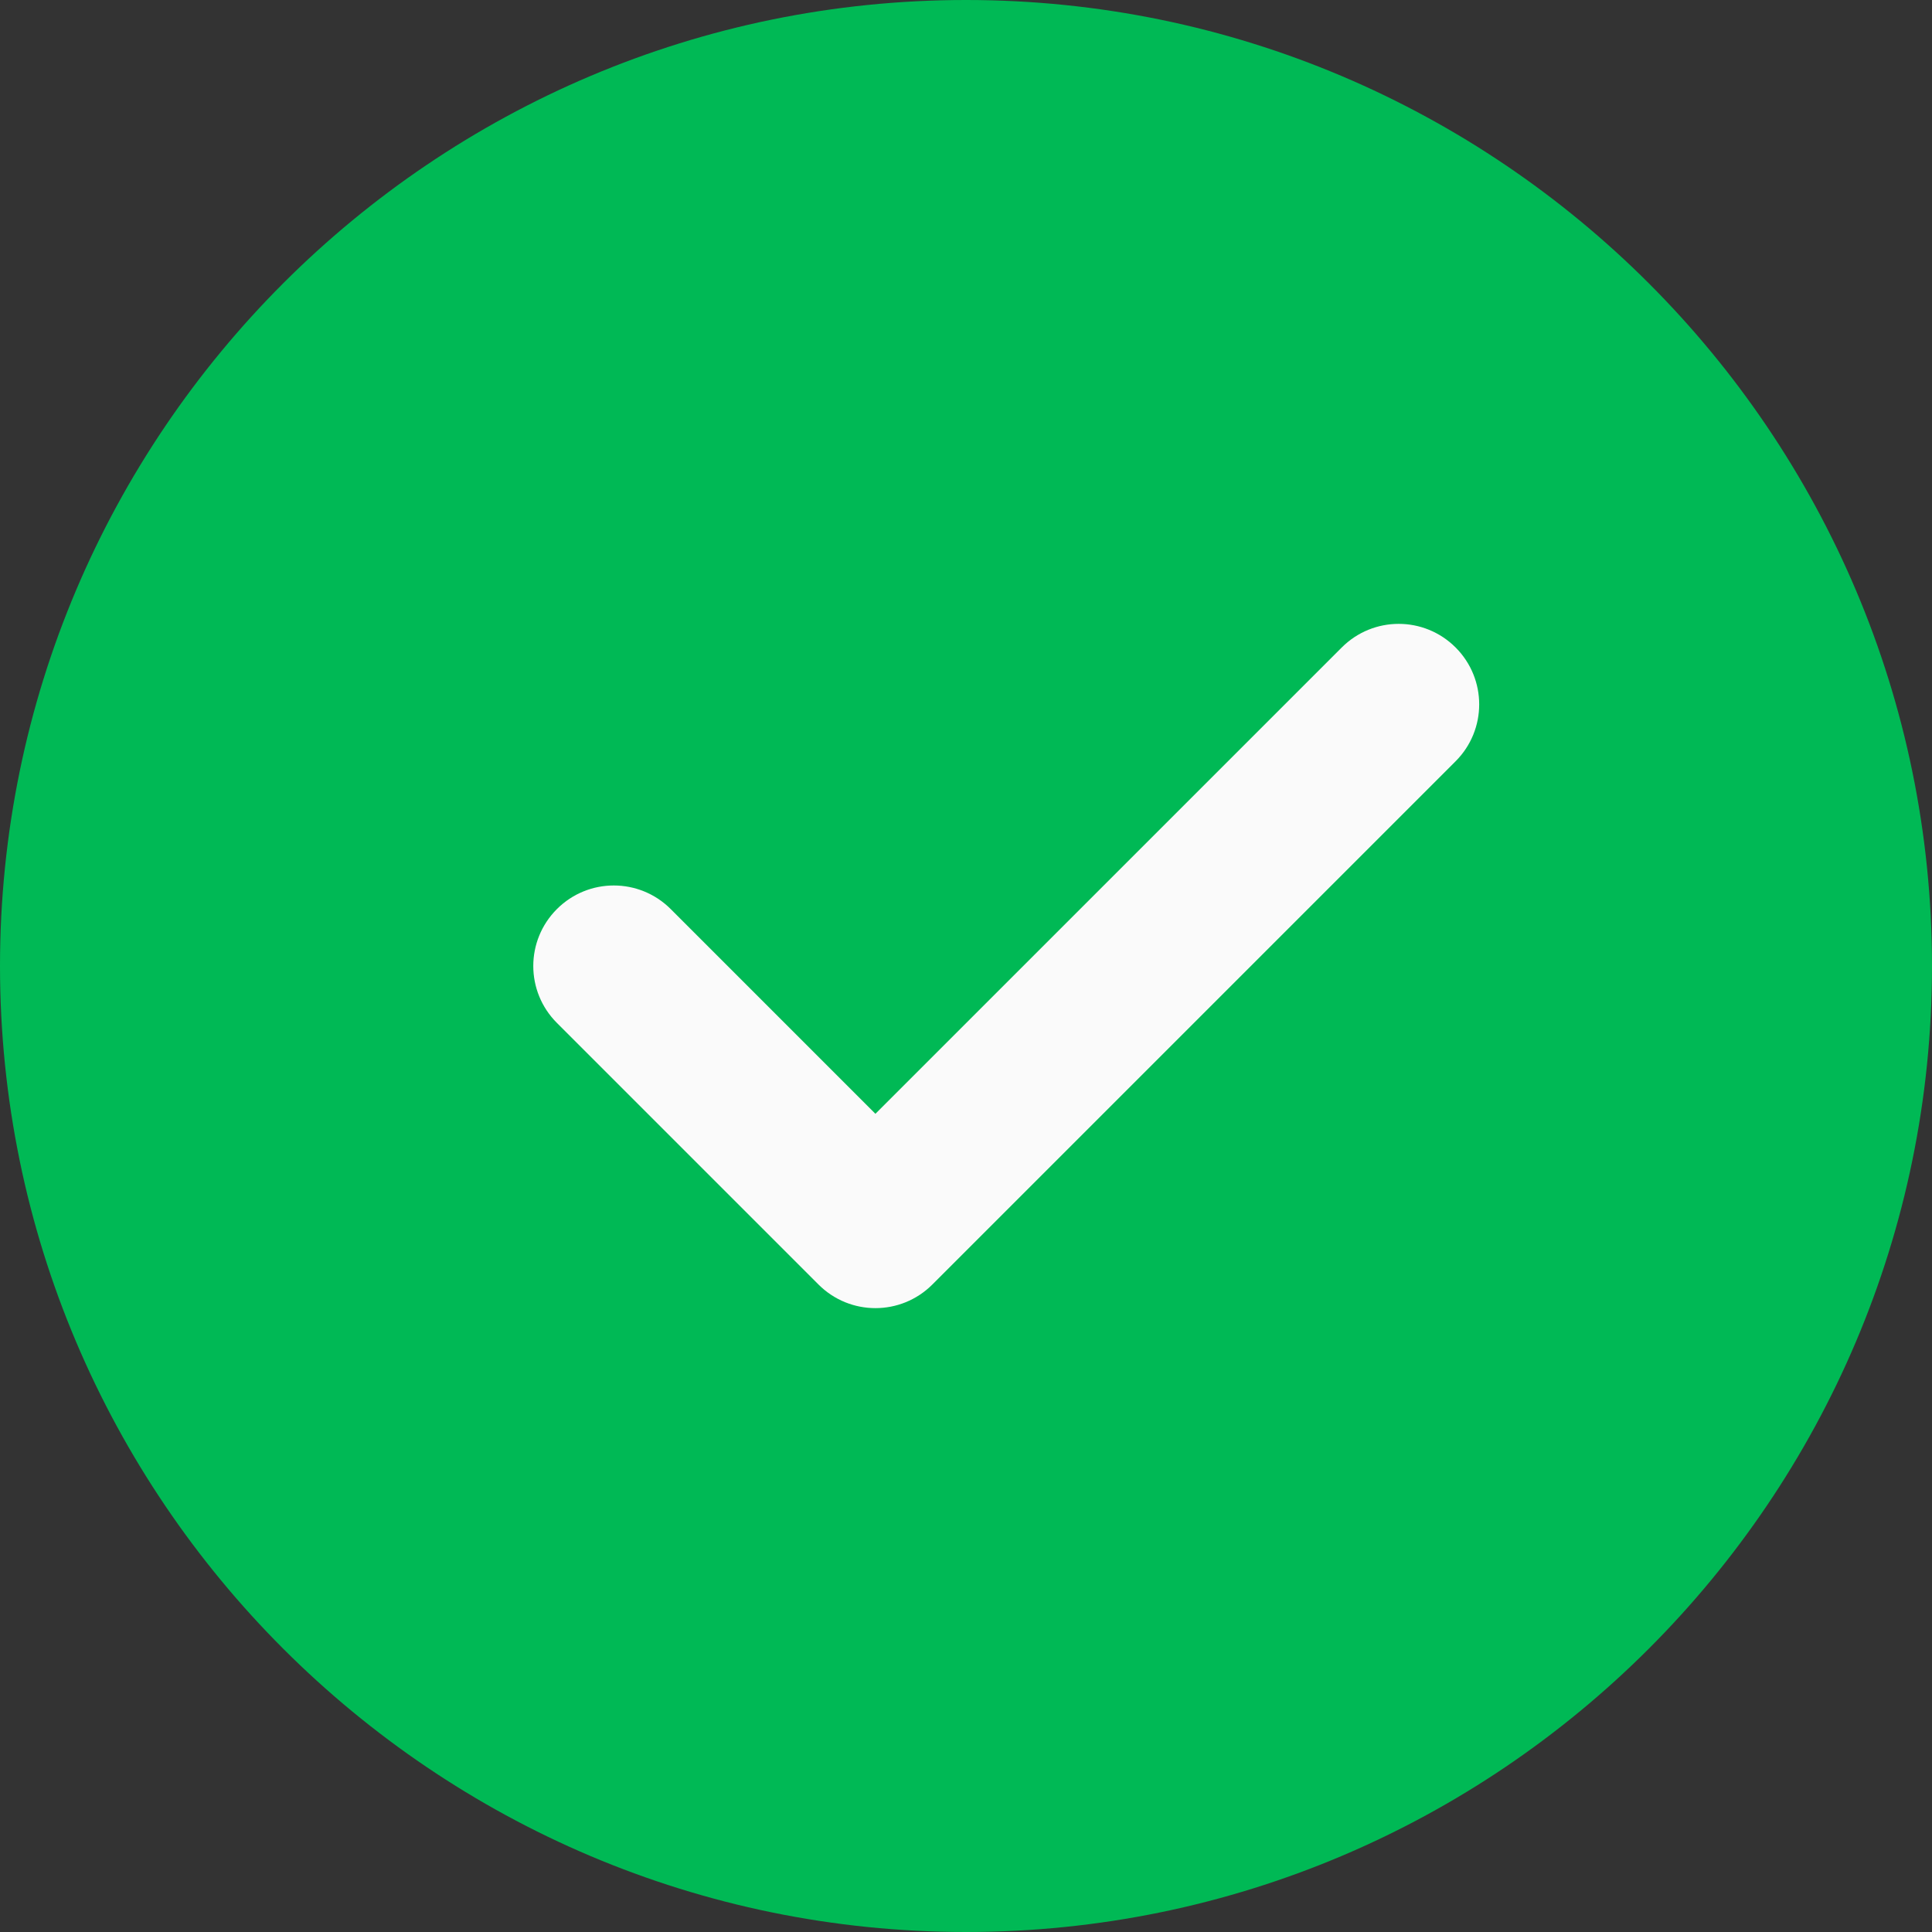 <svg width="80" height="80" viewBox="0 0 80 80" fill="none" xmlns="http://www.w3.org/2000/svg">
<rect x="0" y="0" width="80" height="80" fill="#333333" stroke="none"/>
<g clip-path="url(#clip0_15_493)">
<path d="M40 0C17.943 0 0 17.943 0 40C0 62.057 17.943 80 40 80C62.057 80 80 62.057 80 40C80 17.943 62.057 0 40 0Z" fill="#00B955"/>
<path d="M60.273 31.523L38.606 53.19C37.956 53.84 37.103 54.167 36.249 54.167C35.396 54.167 34.543 53.84 33.893 53.19L23.06 42.357C21.756 41.053 21.756 38.947 23.06 37.643C24.363 36.34 26.469 36.34 27.773 37.643L36.249 46.12L55.56 26.81C56.863 25.507 58.969 25.507 60.273 26.81C61.576 28.113 61.576 30.22 60.273 31.523Z" fill="#FAFAFA"/>
</g>
<defs>
<clipPath id="clip0_15_493">
<rect width="80" height="80" fill="white"/>
</clipPath>
</defs>
</svg>
